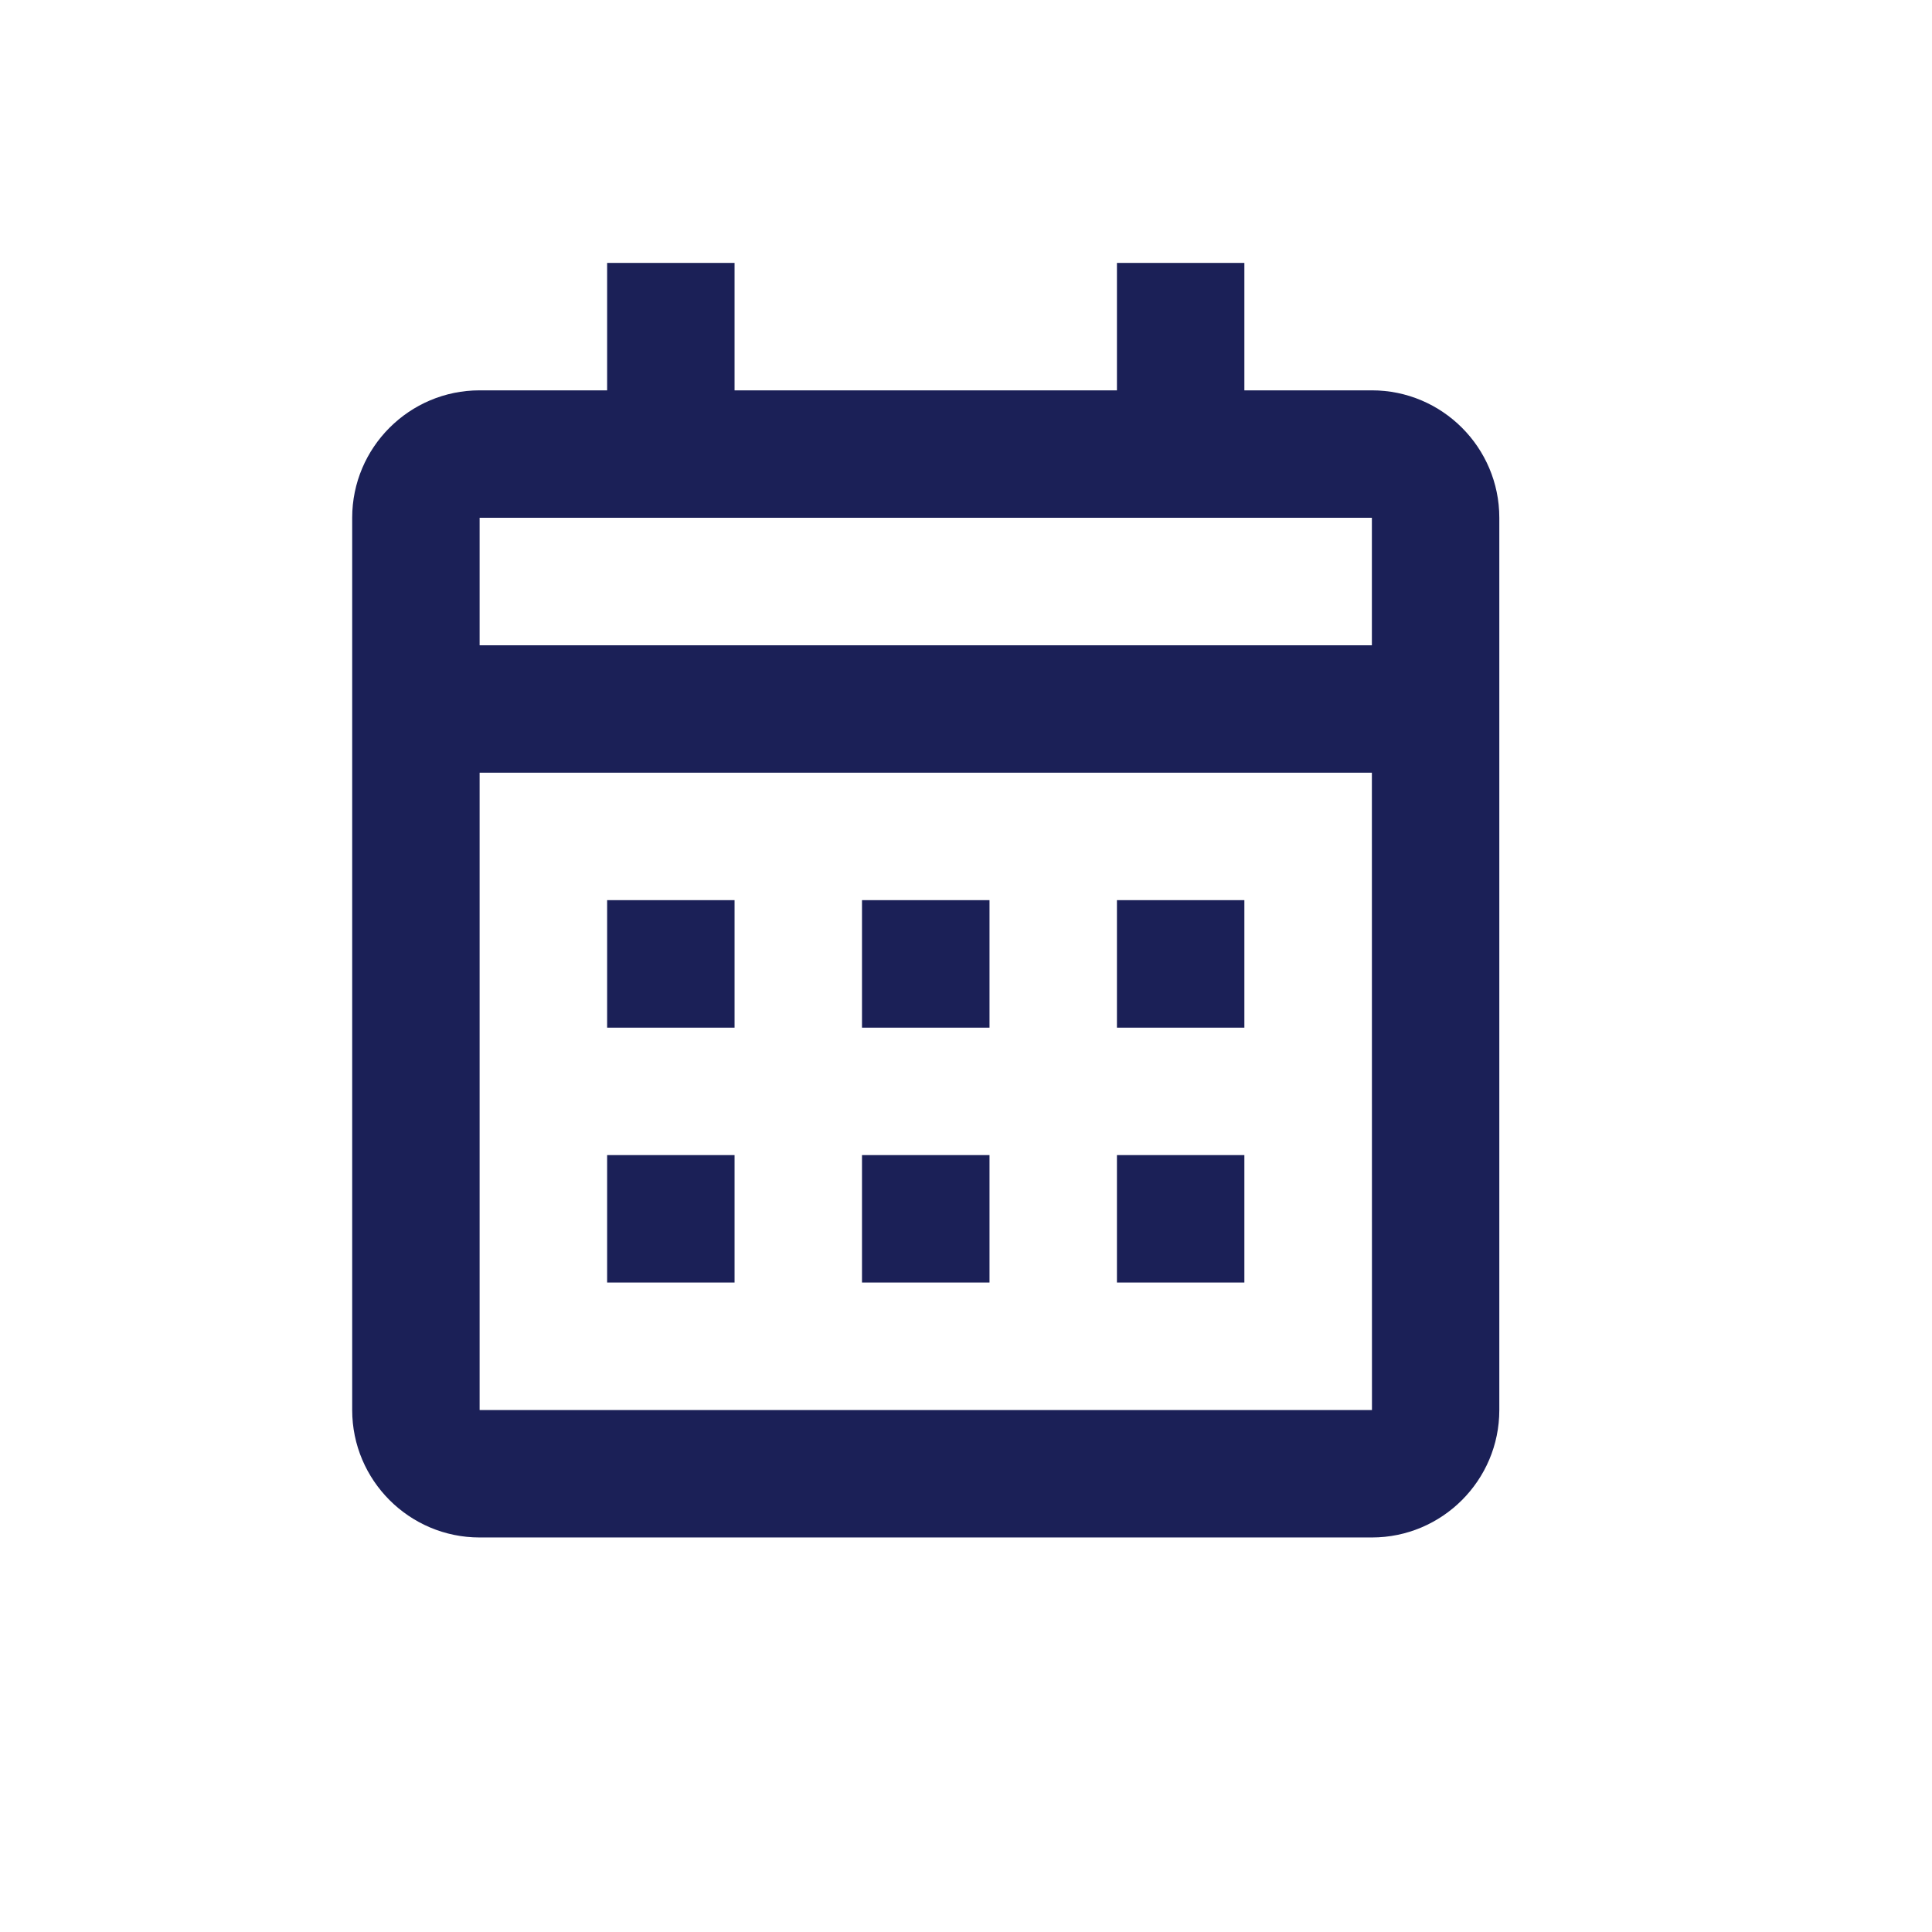 <svg width="24" height="24" viewBox="0 0 24 24" fill="none" xmlns="http://www.w3.org/2000/svg">
<path d="M7.542 11.182H9.125V12.766H7.542V11.182Z" fill="#1B2057"/>
<path d="M7.542 14.349H9.125V15.932H7.542V14.349Z" fill="#1B2057"/>
<path d="M12.292 11.182H10.708V12.766H12.292V11.182Z" fill="#1B2057"/>
<path d="M10.708 14.349H12.292V15.932H10.708V14.349Z" fill="#1B2057"/>
<path d="M15.458 11.182H13.875V12.766H15.458V11.182Z" fill="#1B2057"/>
<path d="M13.875 14.349H15.458V15.932H13.875V14.349Z" fill="#1B2057"/>
<path fill-rule="evenodd" clip-rule="evenodd" d="M17.042 19.099H5.958C5.085 19.099 4.375 18.389 4.375 17.516V6.432C4.375 5.559 5.085 4.849 5.958 4.849H7.542V3.266H9.125V4.849H13.875V3.266H15.458V4.849H17.042C17.915 4.849 18.625 5.559 18.625 6.432V17.516C18.625 18.389 17.915 19.099 17.042 19.099ZM17.042 8.016L17.042 6.432H5.958V8.016H17.042ZM17.042 9.599L17.043 17.516H5.958V9.599H17.042Z" fill="#1B2057"/>
</svg>

